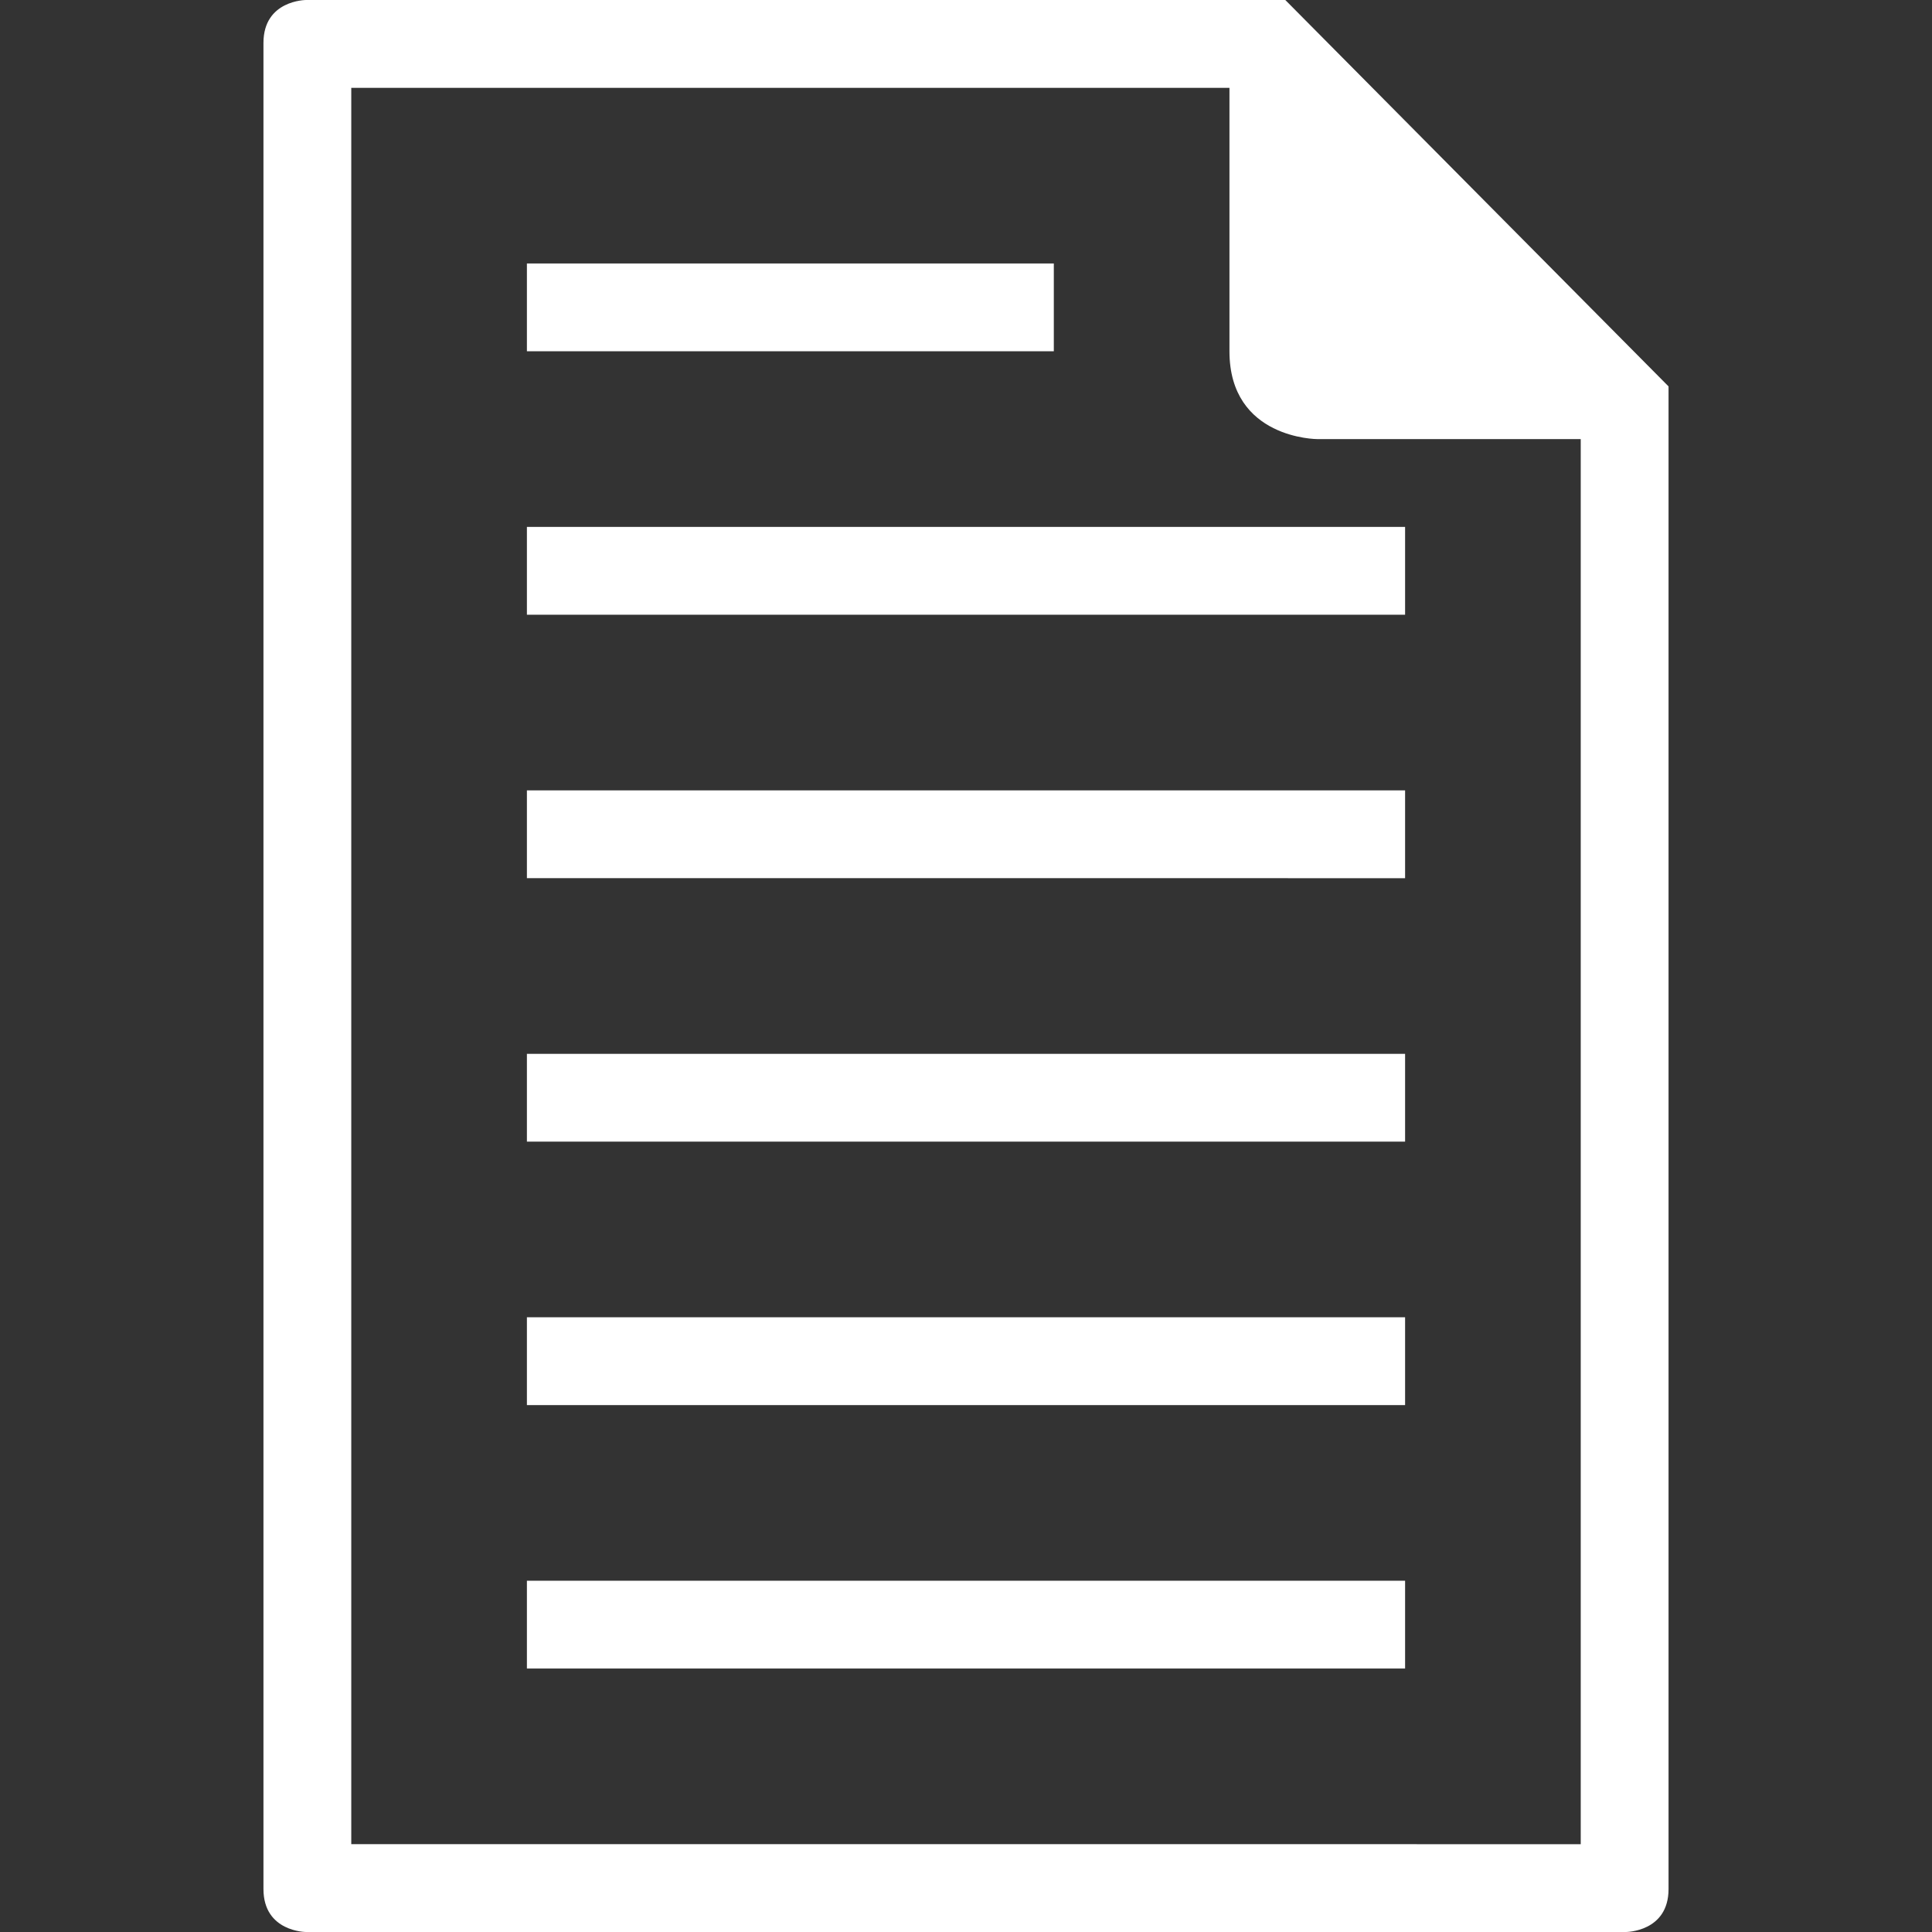 <svg xmlns="http://www.w3.org/2000/svg" width="792" height="792" viewBox="0 0 792 792"><rect x="0" y="0" width="792" height="792" fill="#333333" stroke="none"/><g fill="#FFF"><path d="M216 432h360v36H216zm0 108h360v36H216zm0-432h216v36H216zm0 540h360v36H216zm0-324h360v36H216z"/><path d="M666.54 792S684 792 684 774.396V158.4L526.896 0H125.46S108 0 108 17.604V774.36C108 792 125.46 792 125.46 792h541.08zM144 36h360v108c0 36 36 36 36 36h108v576H144V36z"/><path d="M216 216h360v36H216z"/></g></svg>